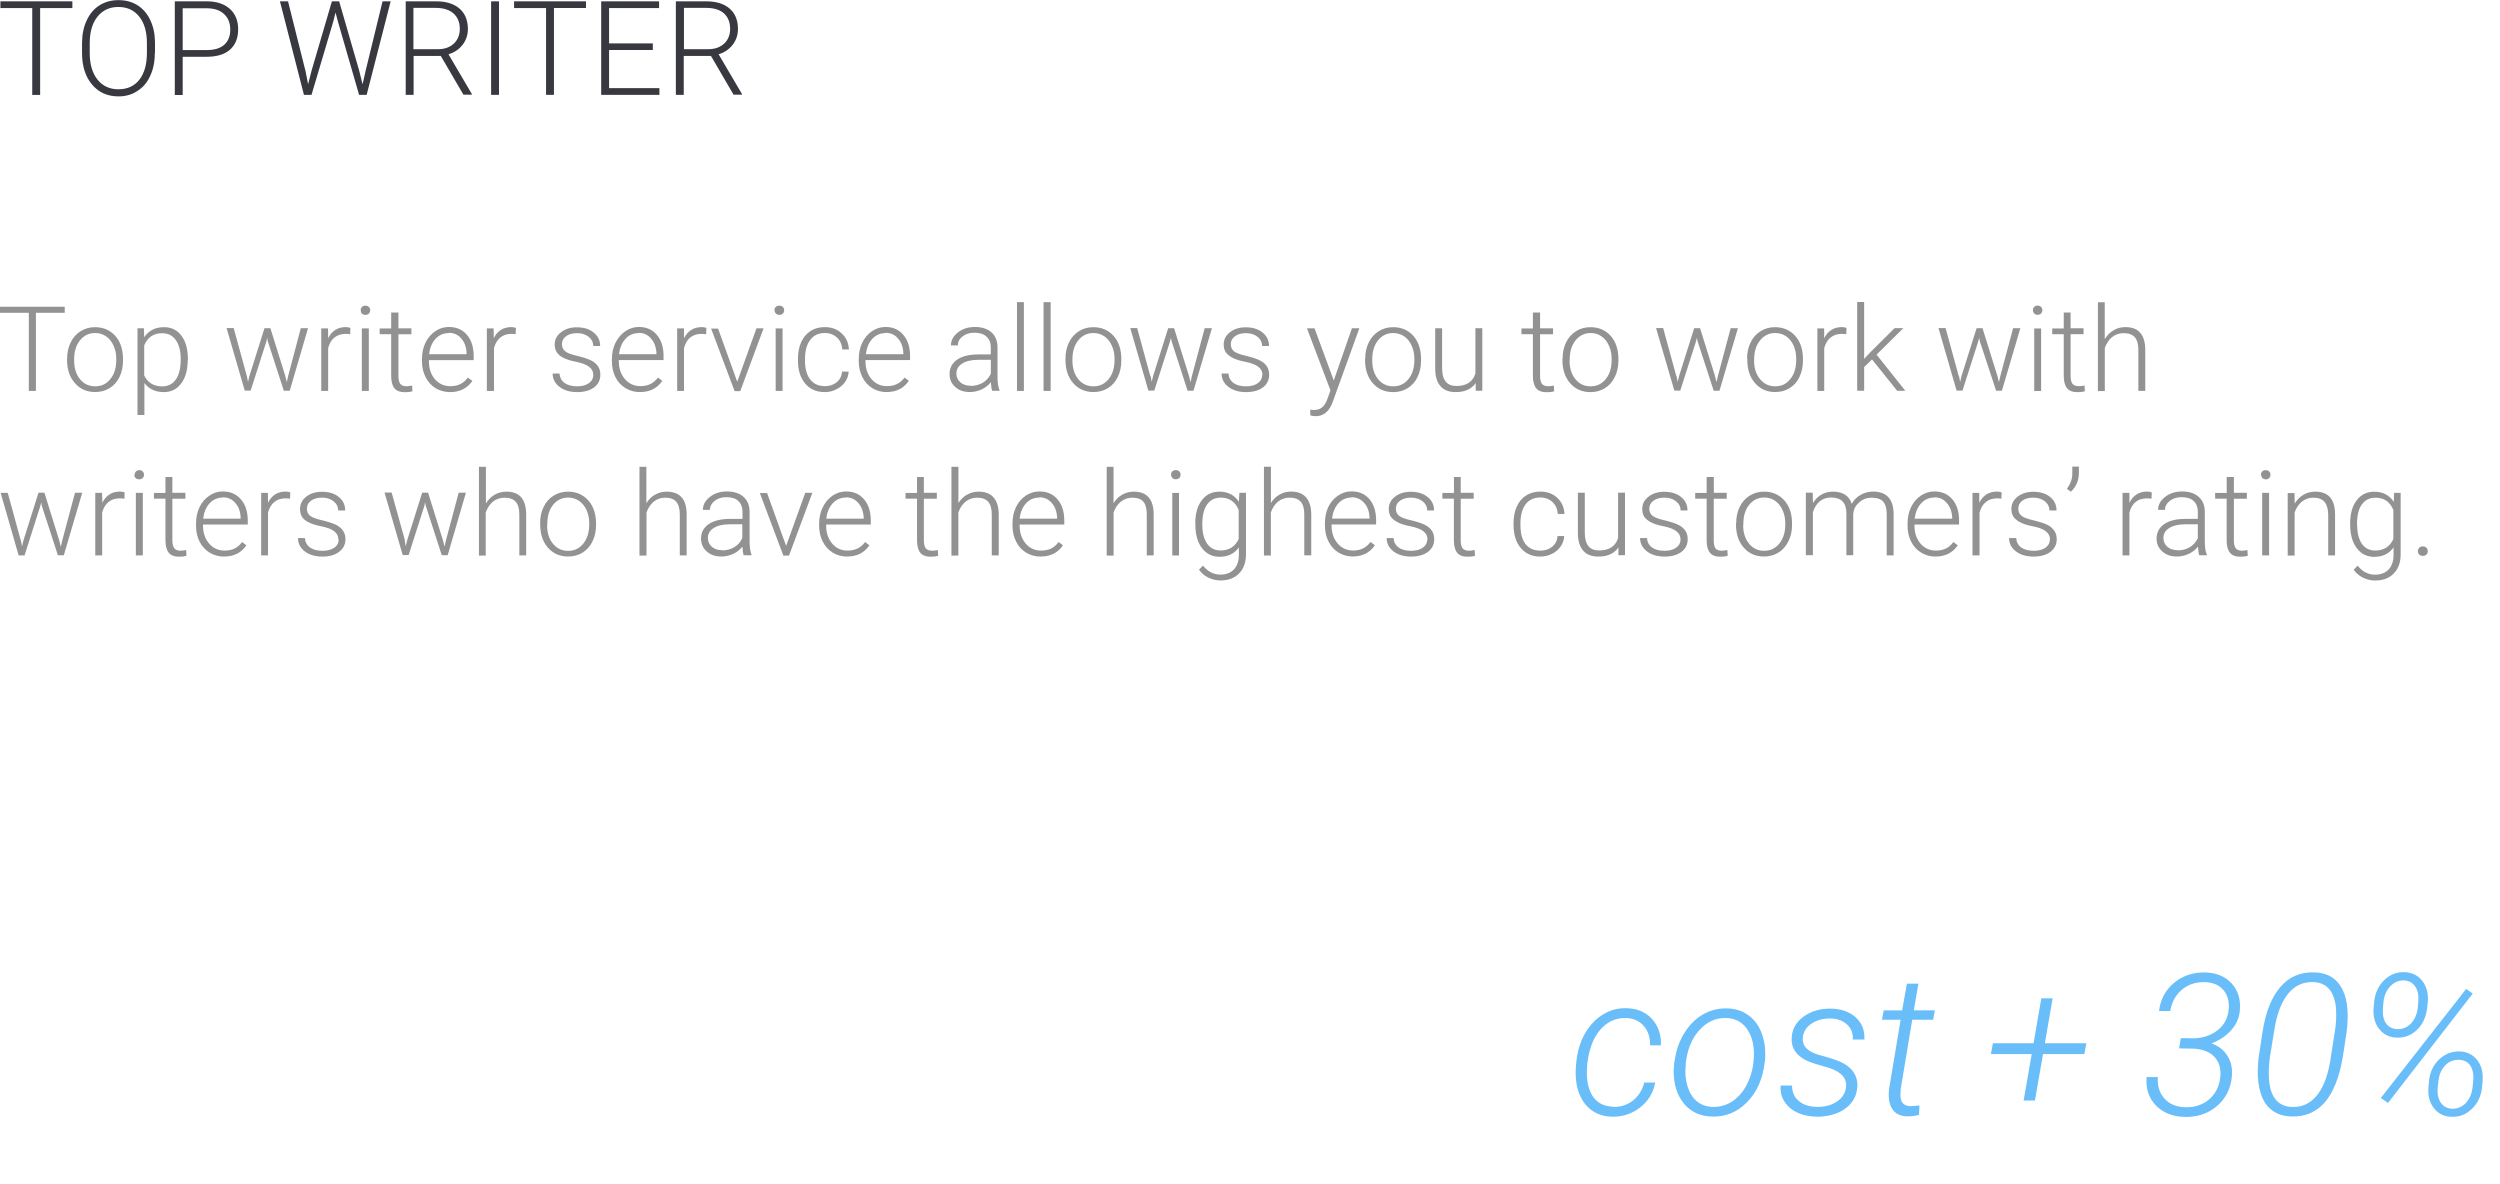<svg xmlns="http://www.w3.org/2000/svg" width="380" height="180" viewBox="0 0 380 180"><path fill="#383840" d="M11 1.23H6.1v13.2H4.9V1.23H.06V.2H11v1.03zm12.53 6.85q0 1.97-.7 3.45-.66 1.48-1.92 2.28-1.23.84-2.9.84-2.5 0-4-1.78-1.54-1.8-1.54-4.82V6.56q0-1.94.7-3.44.68-1.5 1.94-2.3 1.25-.8 2.9-.8t2.9.78q1.24.8 1.92 2.23.7 1.45.73 3.35v1.7zm-1.2-1.54q0-2.57-1.17-4.02Q20 1.06 17.98 1.06q-1.98 0-3.16 1.47-1.18 1.45-1.18 4.07v1.48q0 2.53 1.18 4.02Q16 13.57 18 13.57q2.04 0 3.18-1.45 1.15-1.47 1.15-4.08v-1.5zm5.44 2.1v5.8h-1.2V.2h4.85q2.2 0 3.5 1.13 1.28 1.14 1.28 3.12 0 2-1.24 3.1-1.23 1.08-3.57 1.08h-3.64zm0-1.03h3.65q1.75 0 2.66-.8.92-.83.92-2.3 0-1.5-.92-2.35-.9-.88-2.58-.9h-3.73V7.6zM46.4 10.6l.43 2.2.54-2.1L50.45.2h1.1l3.03 10.48.53 2.13.5-2.2L58.15.2h1.23l-3.65 14.22h-1.15L51.37 3.3 51 1.9l-.35 1.4-3.3 11.12H46.2L42.55.2h1.23l2.6 10.38zM67 8.5h-4.13v5.92h-1.2V.2h4.6q2.3 0 3.57 1.1t1.28 3.1q0 1.36-.8 2.4t-2.15 1.45l3.55 6.04v.1h-1.28L67 8.5zm-4.13-1.02h3.68q1.52 0 2.44-.86.9-.86.9-2.23 0-1.5-.97-2.36-.96-.83-2.7-.83h-3.38v6.26zm12.98 6.94h-1.2V.2h1.2v14.22zm13.22-13.2H84.2v13.2H83V1.23h-4.86V.2h10.93v1.03zM99.23 7.6h-6.65v5.8h7.65v1.02h-8.85V.2h8.8v1.03h-7.6V6.6h6.65v1zm8.83.9h-4.13v5.92h-1.2V.2h4.6q2.3 0 3.57 1.1t1.27 3.1q0 1.36-.8 2.4t-2.14 1.45l3.55 6.04v.1h-1.28l-3.44-5.9zm-4.13-1.02h3.68q1.55 0 2.47-.86.9-.86.9-2.23 0-1.5-.94-2.36-.95-.83-2.68-.83h-3.4v6.26z"/><path fill="#929292" d="M9.84 47.55H5.46v11.87H4.38V47.55H0v-.93h9.84v.93zm.36 6.97q0-1.37.54-2.47t1.5-1.7q.98-.62 2.2-.62 1.9 0 3.1 1.34 1.16 1.33 1.16 3.52v.2q0 1.4-.53 2.5t-1.5 1.7q-.96.6-2.2.6-1.9 0-3.08-1.35-1.2-1.34-1.2-3.54v-.2zm1.07.3q0 1.7.88 2.8.88 1.1 2.32 1.1 1.42 0 2.3-1.1.9-1.1.9-2.9v-.2q0-1.1-.42-2-.4-.9-1.13-1.4-.73-.5-1.67-.5-1.4 0-2.3 1.12-.88 1.1-.88 2.88v.2zm17.26-.06q0 2.23-1 3.54-.97 1.3-2.62 1.3-1.92 0-2.96-1.38v4.86H20.9V49.9h.97l.05 1.36q1.04-1.53 3-1.53 1.7 0 2.66 1.3.98 1.3.98 3.58v.18zm-1.06-.18q0-1.82-.74-2.88t-2.1-1.05q-.95 0-1.65.46-.7.5-1.06 1.4v4.55q.38.82 1.08 1.25.7.42 1.66.42 1.33 0 2.07-1.05.74-1.06.74-3.07zm10.07 2.65l.16.82.2-.86 2.3-7.3h.9l2.25 7.2.24 1 .2-.9 1.93-7.3h1.1l-2.78 9.5h-.9l-2.44-7.53-.1-.52-.1.53-2.4 7.5h-.9l-2.76-9.5h1.08l2 7.3zm15.7-6.43q-.35-.05-.7-.05-1 0-1.7.55-.67.54-.96 1.6v6.52h-1.05v-9.5h1.03l.02 1.5q.83-1.7 2.68-1.7.44 0 .7.13l-.03.96zm2.82 8.62H55v-9.5h1.06v9.5zm-1.24-12.26q0-.3.2-.5.18-.2.52-.2t.53.2q.2.2.2.5t-.2.5q-.2.2-.53.2t-.53-.2-.16-.5zm5.74.32v2.43h1.97v.9h-1.97v6.33q0 .8.28 1.2.3.37.96.37.26 0 .85-.1l.04.86q-.44.15-1.15.15-1.08 0-1.58-.6t-.5-1.86V50.8h-1.75v-.87h1.75V47.5h1.06zM68.4 59.6q-1.2 0-2.2-.6-.97-.6-1.5-1.66-.56-1.08-.56-2.4v-.38q0-1.37.53-2.47.54-1.1 1.5-1.75.93-.64 2.04-.64 1.76 0 2.77 1.2Q72 52.1 72 54.14v.6h-6.8v.2q0 1.6.9 2.7.94 1.06 2.35 1.06.84 0 1.48-.3.65-.3 1.18-1l.7.5q-1.2 1.7-3.4 1.7zm-.2-8.97q-1.17 0-2 .87-.8.87-.98 2.34h5.7v-.12q-.04-1.37-.77-2.23-.74-.9-1.94-.9zm10.23.17q-.33-.05-.7-.05-1 0-1.68.55-.67.54-.96 1.6v6.52H74v-9.5h1.03l.02 1.5q.82-1.7 2.67-1.7.44 0 .7.13l-.04.96zM90.18 57q0-.78-.64-1.25-.62-.48-1.9-.74-1.25-.24-1.96-.6-.7-.34-1.03-.84-.34-.5-.34-1.2 0-1.14.97-1.87.94-.75 2.4-.75 1.6 0 2.56.8.98.78.98 2.04h-1.05q0-.84-.7-1.4-.7-.55-1.76-.55-1.04 0-1.68.47-.62.46-.62 1.2 0 .7.52 1.1.5.4 1.9.7 1.38.35 2.07.7.7.38 1.02.9.33.5.33 1.26 0 1.2-.97 1.93-.97.7-2.54.7-1.66 0-2.7-.8Q84 58 84 56.78h1.05q.06.92.78 1.44.72.5 1.9.5 1.1 0 1.77-.47.68-.48.68-1.22zm7.1 2.6q-1.2 0-2.2-.6-.98-.6-1.53-1.66-.54-1.08-.54-2.4v-.38q0-1.37.55-2.47t1.5-1.75q.94-.64 2.05-.64 1.72 0 2.73 1.2 1.02 1.18 1.02 3.23v.6h-6.8v.2q0 1.6.93 2.7.94 1.06 2.34 1.06.86 0 1.5-.3.65-.3 1.18-1l.66.5q-1.16 1.7-3.36 1.7zm-.2-8.97q-1.2 0-2 .87t-1 2.34h5.7v-.12q-.05-1.37-.8-2.23-.73-.9-1.92-.9zm10.22.17q-.34-.05-.72-.05-.98 0-1.67.55-.65.54-.94 1.6v6.52h-1.04v-9.5h1.04v1.5q.85-1.7 2.7-1.7.43 0 .7.13l-.04.96zm4.78 7.17l2.9-8.06h1.08l-3.54 9.54h-.86l-3.57-9.5h1.06l2.9 8.05zm6.87 1.45h-1.05v-9.5h1.05v9.5zm-1.24-12.26q0-.3.2-.5t.55-.2q.34 0 .53.2.2.2.2.5t-.2.5q-.2.2-.53.2t-.52-.2q-.2-.2-.2-.5zm7.63 11.54q1.1 0 1.84-.6.75-.63.8-1.62H129q-.05.87-.56 1.6-.5.7-1.33 1.1-.8.42-1.75.42-1.87 0-2.97-1.3t-1.1-3.5v-.32q0-1.4.5-2.5.5-1.07 1.4-1.66.93-.6 2.16-.6 1.57 0 2.58.95 1.03.93 1.1 2.45h-1q-.08-1.12-.8-1.8-.75-.7-1.87-.7-1.42 0-2.2 1.04-.8 1.03-.8 2.88v.3q0 1.83.8 2.85.78 1 2.2 1zm9.45.9q-1.2 0-2.2-.6-.97-.6-1.5-1.66-.56-1.08-.56-2.4v-.38q0-1.37.53-2.47t1.48-1.75q.95-.64 2.06-.64 1.7 0 2.7 1.2 1.03 1.18 1.03 3.23v.6h-6.78v.2q0 1.6.92 2.7.92 1.06 2.33 1.06.85 0 1.5-.3t1.2-1l.64.5q-1.16 1.7-3.37 1.7zm-.2-8.97q-1.18 0-2 .87-.8.87-.98 2.34h5.7v-.12q-.04-1.37-.78-2.23-.74-.9-1.93-.9zm16.22 8.8q-.15-.46-.2-1.34-.54.7-1.4 1.1-.86.4-1.8.4-1.4 0-2.24-.8-.84-.75-.84-1.92 0-1.4 1.15-2.2 1.16-.8 3.22-.8h1.9v-1.1q0-1-.65-1.6-.62-.6-1.83-.6-1.1 0-1.82.57t-.7 1.36h-1.06q0-1.13 1.05-1.96 1.04-.84 2.6-.84t2.5.8q.9.8.93 2.22v4.5q0 1.38.3 2.06v.12h-1.14zm-3.3-.77q1.06 0 1.9-.5.82-.52 1.2-1.37v-2.1h-1.88q-1.57 0-2.46.56-.9.55-.9 1.53 0 .8.6 1.33.6.52 1.55.52zm8.12.76h-1.05v-13.5h1.05v13.5zm4.04 0h-1.05v-13.5h1.08v13.5zm2.28-4.9q0-1.37.53-2.47.54-1.1 1.5-1.7.98-.62 2.2-.62 1.9 0 3.1 1.34 1.16 1.33 1.16 3.52v.2q0 1.4-.53 2.5t-1.5 1.7q-.96.6-2.2.6-1.9 0-3.08-1.35-1.18-1.34-1.18-3.54v-.2zm1.06.3q0 1.7.88 2.8.88 1.1 2.32 1.1 1.42 0 2.3-1.1.9-1.1.9-2.9v-.2q0-1.1-.42-2-.4-.9-1.13-1.4-.73-.5-1.67-.5-1.4 0-2.3 1.12-.88 1.1-.88 2.88v.2zm11.9 2.4l.15.83.2-.86 2.3-7.3h.9l2.25 7.2.25 1 .2-.9 1.95-7.3h1.1l-2.8 9.5h-.9l-2.43-7.53-.1-.52-.13.53-2.4 7.5h-.9l-2.75-9.5h1.05l2 7.3zm16.98-.22q0-.78-.63-1.25-.62-.48-1.9-.74-1.26-.24-1.96-.6t-1.07-.84q-.33-.5-.33-1.2 0-1.14.95-1.87.94-.75 2.4-.75 1.6 0 2.56.8.98.78.98 2.04h-1.05q0-.84-.7-1.4-.7-.55-1.76-.55-1.04 0-1.67.47-.63.46-.63 1.2 0 .7.5 1.1.54.4 1.92.7 1.4.35 2.06.7.7.38 1.02.9.33.5.33 1.26 0 1.2-.97 1.93-.96.7-2.53.7-1.66 0-2.7-.8-1.03-.8-1.03-2.02h1.05q.06.92.77 1.44.7.5 1.9.5 1.1 0 1.77-.47.68-.48.68-1.22zm10.82.9l2.78-8h1.13l-4.03 11.14-.2.5q-.8 1.72-2.42 1.72-.38 0-.8-.12l-.02-.87.55.05q.78 0 1.25-.4.48-.36.82-1.3l.46-1.28-3.57-9.43h1.15l2.95 8zm4.8-3.38q0-1.37.54-2.47t1.5-1.7q.98-.62 2.2-.62 1.9 0 3.1 1.34Q216 52.4 216 54.6v.2q0 1.4-.53 2.5t-1.5 1.7q-.96.6-2.2.6-1.9 0-3.08-1.33-1.2-1.34-1.2-3.54v-.2zm1.07.3q0 1.7.88 2.8.88 1.1 2.32 1.1 1.42 0 2.3-1.1.9-1.1.9-2.9v-.2q0-1.1-.42-2-.4-.9-1.13-1.4-.73-.5-1.67-.5-1.4 0-2.3 1.12-.88 1.1-.88 2.88v.2zm15.73 3.4q-.96 1.38-3.04 1.38-1.52 0-2.3-.88-.8-.9-.82-2.62v-6.2h1.05v6.07q0 2.7 2.16 2.7 2.3 0 2.9-1.88v-6.9h1.05v9.5h-1v-1.2zm9.78-10.74v2.43h1.97v.9h-1.97v6.33q0 .8.28 1.2.3.37.96.37.27 0 .85-.1l.05.86q-.4.15-1.13.15-1.1 0-1.6-.6-.5-.64-.5-1.86V50.8h-1.74v-.87H233V47.5h1.06zm3.42 7.04q0-1.37.53-2.47.54-1.1 1.5-1.7.98-.62 2.2-.62 1.9 0 3.1 1.34Q246 52.4 246 54.6v.2q0 1.4-.55 2.5-.53 1.1-1.5 1.7-.96.6-2.2.6-1.9 0-3.08-1.34-1.18-1.34-1.18-3.54v-.2zm1.06.3q0 1.7.88 2.8.88 1.1 2.32 1.1 1.42 0 2.3-1.1.9-1.1.9-2.9v-.2q0-1.1-.42-2-.4-.9-1.13-1.4-.7-.5-1.64-.5-1.4 0-2.3 1.12-.88 1.1-.88 2.88v.2zm16.28 2.4l.16.83.2-.86 2.3-7.3h.9l2.25 7.2.25 1 .2-.9 1.95-7.3h1.1l-2.8 9.5h-.88l-2.45-7.53-.1-.52-.13.53-2.4 7.5h-.9l-2.78-9.5h1.08l2 7.3zm10.7-2.7q0-1.37.54-2.47t1.5-1.7q.98-.62 2.2-.62 1.9 0 3.1 1.34 1.16 1.33 1.16 3.52v.2q0 1.4-.53 2.5-.5 1.1-1.5 1.7-.93.6-2.2.6-1.86 0-3.05-1.35-1.18-1.34-1.18-3.54v-.2zm1.07.3q0 1.7.9 2.8.9 1.1 2.3 1.1 1.45 0 2.3-1.1.9-1.1.9-2.9v-.2q0-1.1-.4-2-.4-.9-1.12-1.4-.73-.5-1.67-.5-1.4 0-2.3 1.12-.9 1.1-.9 2.88v.2zm14-4.02q-.32-.05-.7-.05-.98 0-1.67.55-.68.54-.97 1.6v6.52h-1.04v-9.5h1.03v1.5q.85-1.7 2.7-1.7.43 0 .7.13l-.04.96zm3.93 3.83l-1.2 1.16v3.6h-1.06V45.9h1.06v8.65l1-1.07 3.63-3.6h1.33l-4.07 4.02 4.37 5.5h-1.24l-3.85-4.8zm13.23 2.6l.16.82.2-.86 2.3-7.3h.9l2.25 7.2.25 1 .2-.9 1.95-7.3h1.1l-2.8 9.5h-.88l-2.48-7.53-.1-.52-.13.53-2.4 7.5h-.9l-2.75-9.5h1.08l2 7.3zm12.47 2.2h-1.05v-9.5h1.05v9.5zM309 47.15q0-.3.2-.5.18-.2.5-.2.35 0 .54.2.2.2.2.5t-.2.5q-.2.2-.53.2-.3 0-.5-.2t-.2-.5zm5.73.32v2.43h1.97v.9h-1.97v6.33q0 .8.28 1.2.3.37 1 .37.26 0 .84-.1l.05.86q-.4.15-1.14.15-1.08 0-1.57-.6-.5-.64-.5-1.86V50.8h-1.75v-.87h1.75V47.5h1.04zm5.22 4.04q.52-.85 1.33-1.32.8-.47 1.77-.47 1.53 0 2.27.87.75.86.76 2.58v6.24h-1.05v-6.25q0-1.27-.54-1.9-.56-.62-1.7-.62-1 0-1.76.6-.75.62-1.1 1.66v6.54h-1.05v-13.5h1.04v5.6zM3.2 82.22l.15.83.2-.86 2.3-7.3h.9L9 82.12l.25 1 .2-.92 1.95-7.3h1.1l-2.8 9.5h-.9l-2.44-7.5-.1-.53-.13.53-2.4 7.52h-.9L.1 74.92h1.08l2 7.3zm15.68-6.42q-.33-.05-.7-.05-1 0-1.68.55-.68.54-.97 1.6v6.52h-1.05v-9.5h1.03l.05 1.5q.84-1.7 2.68-1.7.45 0 .7.13l-.02.96zm2.82 8.62h-1.05v-9.5h1.06v9.5zm-1.23-12.26q0-.3.2-.5t.52-.2.5.2q.2.2.2.5t-.2.5q-.2.2-.53.2t-.54-.2-.2-.5zm5.73.32v2.43h1.98v.9H26.2v6.33q0 .8.3 1.2.28.37.95.37.26 0 .85-.1l.04.86q-.4.15-1.12.15-1.08 0-1.57-.6-.5-.64-.5-1.86V75.8H23.4v-.87h1.75V72.5h1.06zm7.86 12.12q-1.2 0-2.2-.6-.97-.6-1.52-1.66-.54-1.08-.54-2.4v-.38q0-1.37.52-2.47.54-1.1 1.5-1.75.94-.64 2.04-.64 1.74 0 2.75 1.2 1.05 1.18 1.05 3.23v.6h-6.8v.2q0 1.6.93 2.7.94 1.06 2.34 1.06.86 0 1.5-.3.65-.3 1.17-1l.65.5q-1.16 1.7-3.36 1.7zm-.2-8.97q-1.18 0-2 .87-.8.87-.98 2.34h5.7v-.12q-.04-1.37-.78-2.23-.74-.9-1.94-.9zm10.24.17q-.35-.05-.73-.05-.98 0-1.67.55-.67.54-.96 1.6v6.52H39.7v-9.5h1.02l.02 1.5q.83-1.7 2.68-1.7.44 0 .7.13l-.03.96zm7.33 6.2q0-.78-.63-1.25-.62-.48-1.9-.74-1.25-.24-1.96-.6-.7-.34-1.03-.84-.3-.5-.3-1.2 0-1.14.93-1.87.95-.75 2.42-.75 1.6 0 2.55.8.96.78.96 2.04H51.4q0-.84-.7-1.4-.7-.55-1.76-.55-1.04 0-1.67.47-.62.46-.62 1.2 0 .7.5 1.1.54.4 1.92.7 1.4.35 2.08.7.7.38 1.02.9.34.5.34 1.26 0 1.2-1 1.93-.93.7-2.5.7-1.66 0-2.7-.8-1.02-.8-1.02-2.02h1.05q.07.92.78 1.44.73.5 1.9.5 1.1 0 1.8-.47.66-.48.66-1.22zm10.1.23l.14.82.2-.86 2.3-7.3h.9l2.25 7.2.25 1 .2-.9 1.95-7.3h1.1l-2.77 9.5h-.9l-2.44-7.53-.1-.52-.1.53-2.4 7.5h-.9l-2.76-9.5h1.08l2.03 7.3zm12.33-5.7q.5-.86 1.32-1.33.8-.47 1.77-.47 1.53 0 2.28.87.74.86.75 2.58v6.24h-1.04v-6.25q0-1.27-.55-1.9-.56-.62-1.7-.62-1 0-1.76.6-.74.62-1.1 1.66v6.54H72.8v-13.5h1.06v5.6zm8.24 3q0-1.38.53-2.48.54-1.1 1.5-1.7.98-.62 2.2-.62 1.9 0 3.1 1.34 1.17 1.33 1.17 3.52v.2q0 1.4-.54 2.5-.53 1.1-1.5 1.7-.96.6-2.2.6-1.9 0-3.08-1.35-1.17-1.34-1.17-3.54v-.2zm1.06.3q0 1.7.88 2.8.9 1.1 2.32 1.1t2.3-1.1q.9-1.1.9-2.9v-.2q0-1.1-.4-2-.42-.9-1.15-1.4-.7-.5-1.64-.5-1.4 0-2.3 1.1-.88 1.1-.88 2.9v.2zm15.06-3.3q.52-.86 1.33-1.33.8-.47 1.76-.47 1.56 0 2.3.87.76.86.76 2.58v6.24h-1.04v-6.25q0-1.27-.54-1.9-.52-.62-1.7-.62-.97 0-1.72.6-.75.62-1.1 1.66v6.54H97.2v-13.5h1.05v5.6zm14.83 7.9q-.16-.46-.2-1.34-.55.7-1.4 1.1-.87.4-1.82.4-1.38 0-2.23-.8-.84-.75-.84-1.92 0-1.4 1.15-2.2 1.2-.8 3.25-.8h1.9v-1.1q0-1-.62-1.6-.6-.6-1.82-.6-1.1 0-1.8.57t-.73 1.36h-1.05q0-1.13 1.05-1.96 1.06-.84 2.6-.84 1.58 0 2.5.8.92.8.95 2.22v4.5q0 1.38.28 2.06v.12h-1.13zm-3.3-.77q1.05 0 1.88-.5.83-.52 1.2-1.37v-2.1h-1.87q-1.57 0-2.46.56-.9.55-.9 1.53 0 .8.6 1.33.6.52 1.55.52zm9.75-.7l2.9-8.05h1.08l-3.55 9.54h-.86l-3.57-9.5h1.1l2.9 8.05zm9.27 1.64q-1.2 0-2.2-.6-.97-.6-1.5-1.66-.56-1.08-.56-2.4v-.38q0-1.37.56-2.47.53-1.1 1.48-1.75.95-.64 2.06-.64 1.72 0 2.73 1.2 1.02 1.18 1.02 3.23v.6h-6.78v.2q0 1.6.92 2.7.9 1.06 2.32 1.06.84 0 1.48-.3.66-.3 1.2-1l.65.5q-1.16 1.7-3.37 1.7zm-.2-8.97q-1.18 0-2 .87-.8.87-.98 2.34h5.7v-.12q-.07-1.37-.8-2.23-.75-.9-1.94-.9zm11.86-3.15v2.43h1.97v.9h-1.97v6.33q0 .8.28 1.2.3.37 1 .37.26 0 .84-.1l.05.86q-.4.15-1.14.15-1.08 0-1.57-.6-.5-.64-.5-1.86V75.8h-1.75v-.87h1.75V72.5h1.04zm5.2 4.04q.53-.85 1.34-1.32.8-.47 1.77-.47 1.53 0 2.27.87.78.86.8 2.58v6.24h-1.06v-6.25q0-1.27-.54-1.9-.54-.62-1.7-.62-.98 0-1.74.6-.75.62-1.1 1.66v6.54h-1.05v-13.5h1.06v5.6zm12.53 8.08q-1.2 0-2.2-.6-.97-.6-1.5-1.66-.56-1.08-.56-2.4v-.38q0-1.37.53-2.47t1.48-1.75q.98-.64 2.1-.64 1.72 0 2.73 1.2 1.03 1.18 1.03 3.23v.6h-6.78v.2q0 1.6.92 2.7.92 1.06 2.33 1.06.85 0 1.5-.3.64-.3 1.17-1l.66.5q-1.16 1.7-3.37 1.7zm-.2-8.97q-1.18 0-2 .87-.8.87-.98 2.34h5.7v-.12q-.04-1.37-.78-2.23-.74-.9-1.93-.9zm11.27.9q.52-.86 1.33-1.33.8-.47 1.77-.47 1.53 0 2.27.87.75.86.76 2.58v6.24h-1.05v-6.25q0-1.27-.5-1.9-.54-.62-1.7-.62-.98 0-1.74.6-.75.62-1.1 1.66v6.54h-1.05v-13.5h1.04v5.6zm10 7.9h-1.04v-9.5h1.02v9.5zM178 72.15q0-.3.2-.5t.52-.2q.34 0 .53.2.2.2.2.5t-.2.5q-.2.2-.53.2t-.52-.2-.2-.5zm3.68 7.42q0-2.24 1-3.54.98-1.3 2.68-1.3 1.94 0 2.95 1.54l.08-1.37h1v9.35q0 1.83-1.04 2.9t-2.8 1.08q-.98 0-1.9-.44-.88-.45-1.4-1.2l.6-.62q1.1 1.37 2.64 1.37 1.32 0 2.06-.78t.76-2.16v-1.2q-1 1.43-2.95 1.43-1.65 0-2.66-1.32t-1-3.55v-.14zm1.07.18q0 1.82.73 2.88.73 1.04 2.05 1.04 1.94 0 2.75-1.74v-4.42q-.37-.9-1.06-1.4-.7-.47-1.67-.47-1.33 0-2.07 1.04-.73 1-.73 3.04zm10.4-3.24q.5-.85 1.32-1.32.8-.47 1.77-.47 1.53 0 2.27.87.78.86.8 2.58v6.24h-1.06v-6.25q0-1.27-.54-1.9-.54-.62-1.7-.62-.98 0-1.74.6-.75.62-1.1 1.66v6.54h-1.05v-13.5h1.06v5.6zm12.5 8.08q-1.2 0-2.2-.6-.97-.6-1.5-1.66-.56-1.08-.56-2.4v-.38q0-1.37.5-2.47.53-1.1 1.5-1.75.93-.64 2.04-.64 1.73 0 2.74 1.2 1 1.18 1 3.23v.6h-6.77v.2q0 1.6.93 2.7.93 1.06 2.34 1.06.83 0 1.47-.3.65-.3 1.18-1l.66.5q-1.15 1.7-3.36 1.7zm-.2-8.97q-1.18 0-2 .87-.8.87-.98 2.34h5.7v-.12q-.04-1.37-.78-2.23-.77-.9-1.96-.9zM216.98 82q0-.78-.63-1.25-.62-.48-1.9-.74-1.26-.24-1.96-.6t-1.07-.84q-.33-.5-.33-1.2 0-1.14.95-1.87.94-.75 2.4-.75 1.6 0 2.56.8.98.78.98 2.04h-1.05q0-.84-.7-1.4-.7-.55-1.76-.55-1.04 0-1.67.47-.63.46-.63 1.2 0 .7.5 1.1.54.4 1.92.7 1.4.35 2.06.7.7.38 1.02.9.33.5.33 1.26 0 1.2-.97 1.93-.96.7-2.53.7-1.66 0-2.7-.8-1.03-.8-1.03-2.02h1.05q.06.92.77 1.44.7.5 1.9.5 1.1 0 1.77-.47.68-.48.68-1.22zm5.05-9.52v2.43H224v.9h-1.97v6.33q0 .8.28 1.2.3.37 1 .37.26 0 .84-.1l.05.86q-.4.15-1.14.15-1.08 0-1.57-.6-.5-.64-.5-1.86V75.8h-1.75v-.87H221V72.5h1.04zM234.1 83.7q1.1 0 1.84-.6.75-.63.8-1.62h1.02q-.04.87-.55 1.6-.5.7-1.3 1.1-.83.42-1.8.42-1.85 0-2.95-1.3t-1.1-3.5v-.32q0-1.4.5-2.5t1.4-1.66q.93-.6 2.16-.6 1.57 0 2.58.95 1.02.93 1.1 2.45h-1.02q-.07-1.12-.8-1.8-.74-.7-1.86-.7-1.44 0-2.23 1.04-.78 1.03-.78 2.88v.3q0 1.83.76 2.85.8 1 2.22 1zm11.9-.48q-.96 1.38-3.04 1.38-1.52 0-2.3-.88-.8-.9-.82-2.62v-6.2h1.05v6.07q0 2.7 2.16 2.7 2.3 0 2.9-1.88v-6.9H247v9.5h-1v-1.2zm9.44-1.22q0-.78-.63-1.25-.6-.48-1.86-.74-1.27-.24-1.97-.6t-1.04-.84q-.32-.5-.32-1.2 0-1.14.95-1.87.94-.75 2.4-.75 1.6 0 2.56.8.97.78.97 2.04h-1.05q0-.84-.7-1.4-.7-.55-1.76-.55-1.04 0-1.67.47-.63.46-.63 1.2 0 .7.5 1.1.54.4 1.92.7 1.4.35 2.07.7.7.38 1.02.9.33.5.33 1.26 0 1.2-.97 1.93-.96.7-2.53.7-1.67 0-2.7-.8-1.04-.8-1.04-2.02h1.05q.06.92.77 1.44.7.5 1.9.5 1.1 0 1.76-.47.67-.48.67-1.22zm5.06-9.52v2.43h1.96v.9h-1.97v6.33q0 .8.25 1.2.3.37.96.37.28 0 .86-.1l.05.86q-.4.15-1.12.15-1.1 0-1.58-.6-.5-.64-.5-1.86V75.8h-1.74v-.87h1.74V72.5h1.05zm3.4 7.04q0-1.37.53-2.47.54-1.1 1.5-1.7.98-.62 2.2-.62 1.9 0 3.1 1.34 1.16 1.33 1.16 3.52v.2q0 1.4-.56 2.5-.53 1.1-1.5 1.7-.96.6-2.2.6-1.9 0-3.08-1.35-1.18-1.34-1.18-3.54v-.2zm1.06.3q0 1.7.88 2.8.88 1.1 2.32 1.1 1.42 0 2.3-1.1.9-1.1.9-2.9v-.2q0-1.1-.42-2-.4-.9-1.13-1.4-.7-.5-1.64-.5-1.4 0-2.3 1.12-.88 1.1-.88 2.88v.2zm10.57-4.92l.04 1.56q.53-.86 1.32-1.3.76-.43 1.72-.43 2.25 0 2.86 1.85.5-.9 1.35-1.36.86-.5 1.88-.5 3.07 0 3.13 3.35v6.35h-1.05v-6.27q0-1.27-.54-1.9-.54-.6-1.76-.6-1.14.02-1.92.74-.78.7-.87 1.7v6.3h-1.04v-6.35q0-1.22-.58-1.82-.58-.6-1.75-.6-1 0-1.7.57-.72.57-1.06 1.7v6.5h-1.07v-9.5h1zm18.67 9.7q-1.2 0-2.18-.6-.98-.6-1.52-1.66-.55-1.08-.55-2.4v-.38q0-1.37.53-2.47t1.48-1.75q.95-.64 2.06-.64 1.73 0 2.74 1.2 1.02 1.18 1.02 3.23v.6H291v.2q0 1.6.92 2.7.93 1.06 2.34 1.06.84 0 1.48-.3.65-.3 1.18-1l.66.5q-1.16 1.7-3.37 1.7zm-.18-8.97q-1.2 0-2 .87t-1 2.34h5.72v-.12q-.05-1.37-.8-2.23-.73-.9-1.92-.9zm10.22.17q-.33-.05-.7-.05-1 0-1.68.55-.68.54-.97 1.6v6.52h-1.07v-9.5h1.03v1.5q.85-1.7 2.7-1.7.43 0 .7.13l-.04.96zm7.36 6.2q0-.78-.64-1.25-.62-.48-1.9-.74-1.26-.24-1.96-.6t-1.04-.84q-.33-.5-.33-1.2 0-1.14.94-1.87.94-.75 2.4-.75 1.6 0 2.56.8.96.78.96 2.04h-1.08q0-.84-.7-1.4-.7-.55-1.76-.55-1.04 0-1.67.47-.6.46-.6 1.2 0 .7.5 1.1.52.4 1.9.7 1.4.35 2.1.7.67.38 1 .9.34.5.34 1.26 0 1.2-.98 1.93-.96.7-2.53.7-1.66 0-2.7-.8-1.03-.8-1.03-2.02h1.08q.06.92.77 1.44.72.5 1.9.5 1.1 0 1.78-.47.67-.48.67-1.22zm3.2-7.24l-.63-.46q.8-1.06.82-2.23v-1.15h1v.9q0 1.82-1.24 2.94zM327 75.8q-.34-.05-.72-.05-.98 0-1.67.55-.65.54-.94 1.6v6.52h-1.04v-9.5h1.04v1.5q.85-1.7 2.7-1.7.43 0 .7.13l-.04.96zm7.3 8.62q-.17-.45-.2-1.33-.56.7-1.42 1.1-.86.4-1.8.4-1.4 0-2.24-.8-.84-.75-.84-1.92 0-1.4 1.15-2.2 1.16-.8 3.22-.8h1.9v-1.1q0-1-.62-1.6-.62-.6-1.83-.6-1.1 0-1.82.57t-.72 1.36h-1.05q0-1.13 1.05-1.96 1.06-.84 2.6-.84 1.58 0 2.5.8.92.8.95 2.22v4.5q0 1.38.3 2.06v.12h-1.14zm-3.3-.76q1.04 0 1.87-.5.83-.52 1.2-1.37v-2.1h-1.87q-1.57 0-2.46.56-.9.55-.9 1.53 0 .8.6 1.33.6.52 1.55.52zm8.55-11.18v2.43h1.97v.9h-1.97v6.33q0 .8.28 1.2.3.37.96.37.24 0 .82-.1l.05.86q-.42.15-1.14.15-1.08 0-1.57-.6-.5-.64-.5-1.86V75.8h-1.75v-.87h1.76V72.5h1.05zm5.35 11.94h-1.05v-9.5h1.05v9.5zm-1.24-12.26q0-.3.2-.5t.52-.2q.34 0 .53.2.2.2.2.5t-.2.5q-.16.2-.5.2-.33 0-.52-.2t-.2-.5zm5.1 2.74l.04 1.64q.53-.88 1.33-1.34.8-.47 1.77-.47 1.53 0 2.28.87.74.86.75 2.58v6.24h-1.04v-6.25q-.04-1.27-.58-1.9-.53-.62-1.7-.62-.97 0-1.73.6-.74.62-1.1 1.66v6.54h-1.05v-9.5h1zm8.46 4.68q0-2.24 1-3.54.98-1.3 2.68-1.3 1.94 0 2.95 1.54l.05-1.37h1v9.35q0 1.83-1.04 2.9t-2.8 1.08q-.98 0-1.9-.44-.88-.45-1.4-1.2l.6-.62q1.1 1.37 2.64 1.37 1.32 0 2.06-.78t.76-2.16v-1.2q-1 1.43-2.94 1.43-1.65 0-2.65-1.32t-1-3.55v-.14zm1.07.18q0 1.82.7 2.88.73 1.04 2.05 1.04 1.94 0 2.75-1.74v-4.42q-.36-.9-1.05-1.4-.7-.47-1.67-.47-1.34 0-2.08 1.04-.73 1-.73 3.04zm9.23 4.04q0-.32.2-.53.2-.22.55-.22t.55.22q.2.2.2.52 0 .3-.2.5t-.55.2-.55-.2q-.2-.2-.2-.5z"/><path fill="#69bdf9" d="M245.14 168.25q1.73.06 3.05-.95 1.3-1.03 1.74-2.76h1.66q-.43 2.36-2.3 3.8-1.87 1.45-4.25 1.4-1.92-.05-3.23-1.07-1.3-1-1.9-2.8-.56-1.78-.35-4.02l.06-.63q.17-1.54.74-3 .6-1.44 1.56-2.55.96-1.13 2.3-1.78 1.34-.68 3.03-.64 2.43.06 3.86 1.64 1.44 1.6 1.35 4h-1.65q.03-1.82-.96-2.95-.98-1.13-2.68-1.2-1.82-.05-3.2 1.07t-2.1 3.15q-.7 2.03-.67 4.32.07 2.34 1.08 3.6 1 1.27 2.84 1.33zm9.4-6.9q.27-2.3 1.4-4.2 1.15-1.92 2.85-2.92 1.7-1 3.7-.95 1.94.03 3.32 1.08 1.4 1.04 2.02 2.86.64 1.8.44 4l-.04.28q-.44 3.75-2.67 6.02-2.2 2.27-5.3 2.2-2.7-.05-4.3-1.97t-1.56-5.07l.06-.83.03-.5zm1.7.5q-.2 1.74.25 3.22.43 1.47 1.4 2.3 1 .84 2.45.88 1.6.03 2.9-.8 1.3-.84 2.16-2.36.86-1.56 1.1-3.4l.05-.5q.26-2.8-.88-4.6-1.14-1.8-3.3-1.85-2.33-.07-4.05 1.82-1.7 1.86-2.08 4.98l-.03.27zm24.36 3.45q.24-2.03-2.46-2.94l-2.52-.75q-3.47-1.14-3.28-3.9.1-1.96 1.82-3.2 1.73-1.23 4.1-1.2 2.33.03 3.78 1.3 1.45 1.3 1.35 3.4h-1.76q.1-1.4-.9-2.3-.96-.9-2.57-.9-1.68 0-2.83.8-1.14.76-1.3 2.05-.2 1.9 2.33 2.65l1.83.52 1 .34q3.3 1.25 3.12 4.06-.12 1.9-1.65 3.14-1.53 1.2-3.94 1.36h-.6q-1.6-.02-2.9-.6-1.28-.6-1.97-1.67-.7-1.07-.6-2.46h1.74q0 1.5 1.03 2.35 1 .87 2.78.9 1.8 0 3-.8t1.4-2.15zm11-15.8l-.7 4.07h3.2l-.26 1.43h-3.18l-1.76 10.58-.03.9q0 1.6 1.47 1.65.45 0 1.42-.1l-.07 1.43q-.9.25-1.8.22-1.53-.03-2.23-1.07-.72-1.02-.53-3.02L288.9 155h-2.84l.26-1.42h2.8l.73-4.06h1.74zm19.22 9.08h6.3l-.3 1.64h-6.28l-1.23 7.06h-1.72l1.23-7.06h-6.2l.3-1.64h6.18l1.18-6.83H312l-1.18 6.83zm20.72-.78l1.7.03q2.2 0 3.74-1.16 1.55-1.16 1.77-3.12.2-1.93-.8-3.07-.97-1.15-2.86-1.2-2.05-.03-3.46 1.17-1.4 1.2-1.76 3.22h-1.7q.32-2.6 2.26-4.26 1.97-1.63 4.7-1.6 2.63.06 4.1 1.7 1.46 1.6 1.22 4.13-.14 1.6-1.25 2.88-1.1 1.3-3.04 2.08 1.6.57 2.42 1.9.82 1.3.67 3.06-.24 2.8-2.25 4.54-2 1.73-4.9 1.67-2.73-.05-4.4-1.73-1.63-1.7-1.42-4.33H328q-.17 1.95.97 3.24 1.15 1.3 3.2 1.35 2.2.05 3.66-1.23t1.66-3.43q.17-1.87-.9-3t-3.2-1.25h-.3l-1.86-.04.24-1.5zm16.76 11.9q-1.72-.03-2.9-.9-1.2-.86-1.74-2.52-.54-1.67-.48-3.72l.1-1.58.63-4.16q.7-4.45 2.68-6.77 1.97-2.33 5.15-2.25 2.6.05 3.9 1.9 1.3 1.86 1.2 5.2-.03 1.04-.16 2.02l-.58 3.78q-.8 4.64-2.77 6.9-1.97 2.2-5 2.1zm6.8-16.16q-.3-4.16-3.48-4.26-2.37-.08-3.88 1.83-1.5 1.9-2.05 5.5l-.68 4.15q-.22 1.77-.13 3.15.12 2.1 1 3.2.9 1.1 2.5 1.15 2.2.1 3.7-1.65t2.1-5.24l.7-4.5q.3-1.78.2-3.32zm5.78-1.34q.22-1.92 1.5-3.2 1.32-1.3 3.12-1.23 1.68.06 2.66 1.3 1 1.25.87 3.13l-.1.98q-.22 2.06-1.53 3.34-1.3 1.26-3.06 1.2-1.66-.03-2.68-1.28-1-1.26-.88-3.12l.1-1.1zm1.32 1.15q-.1 1.4.5 2.24.6.8 1.7.84 1.2.03 2.05-.84.83-.85 1.04-2.3l.1-1.13q.1-1.4-.5-2.24-.6-.86-1.7-.9-1.18-.02-2.06.88-.87.9-1.04 2.4l-.1 1.05zm7.02 10.86q.22-1.9 1.5-3.15t3.1-1.25q1.7.05 2.7 1.3.97 1.23.84 3.1l-.1 1.14q-.22 1.94-1.54 3.2-1.3 1.27-3.06 1.2-1.68-.02-2.68-1.28-1-1.26-.86-3.12l.1-1.12zm1.3 1.18q-.1 1.38.5 2.24.6.86 1.7.9 1.2.02 2.04-.83.86-.87 1.06-2.34l.12-1.15q.1-1.42-.47-2.26-.57-.83-1.73-.86-1.23-.03-2.1.88-.84.9-1 2.37l-.12 1.06zm-7.53 2.27l-1.1-.77 12.97-16.57 1 .7-12.9 16.65z"/></svg>